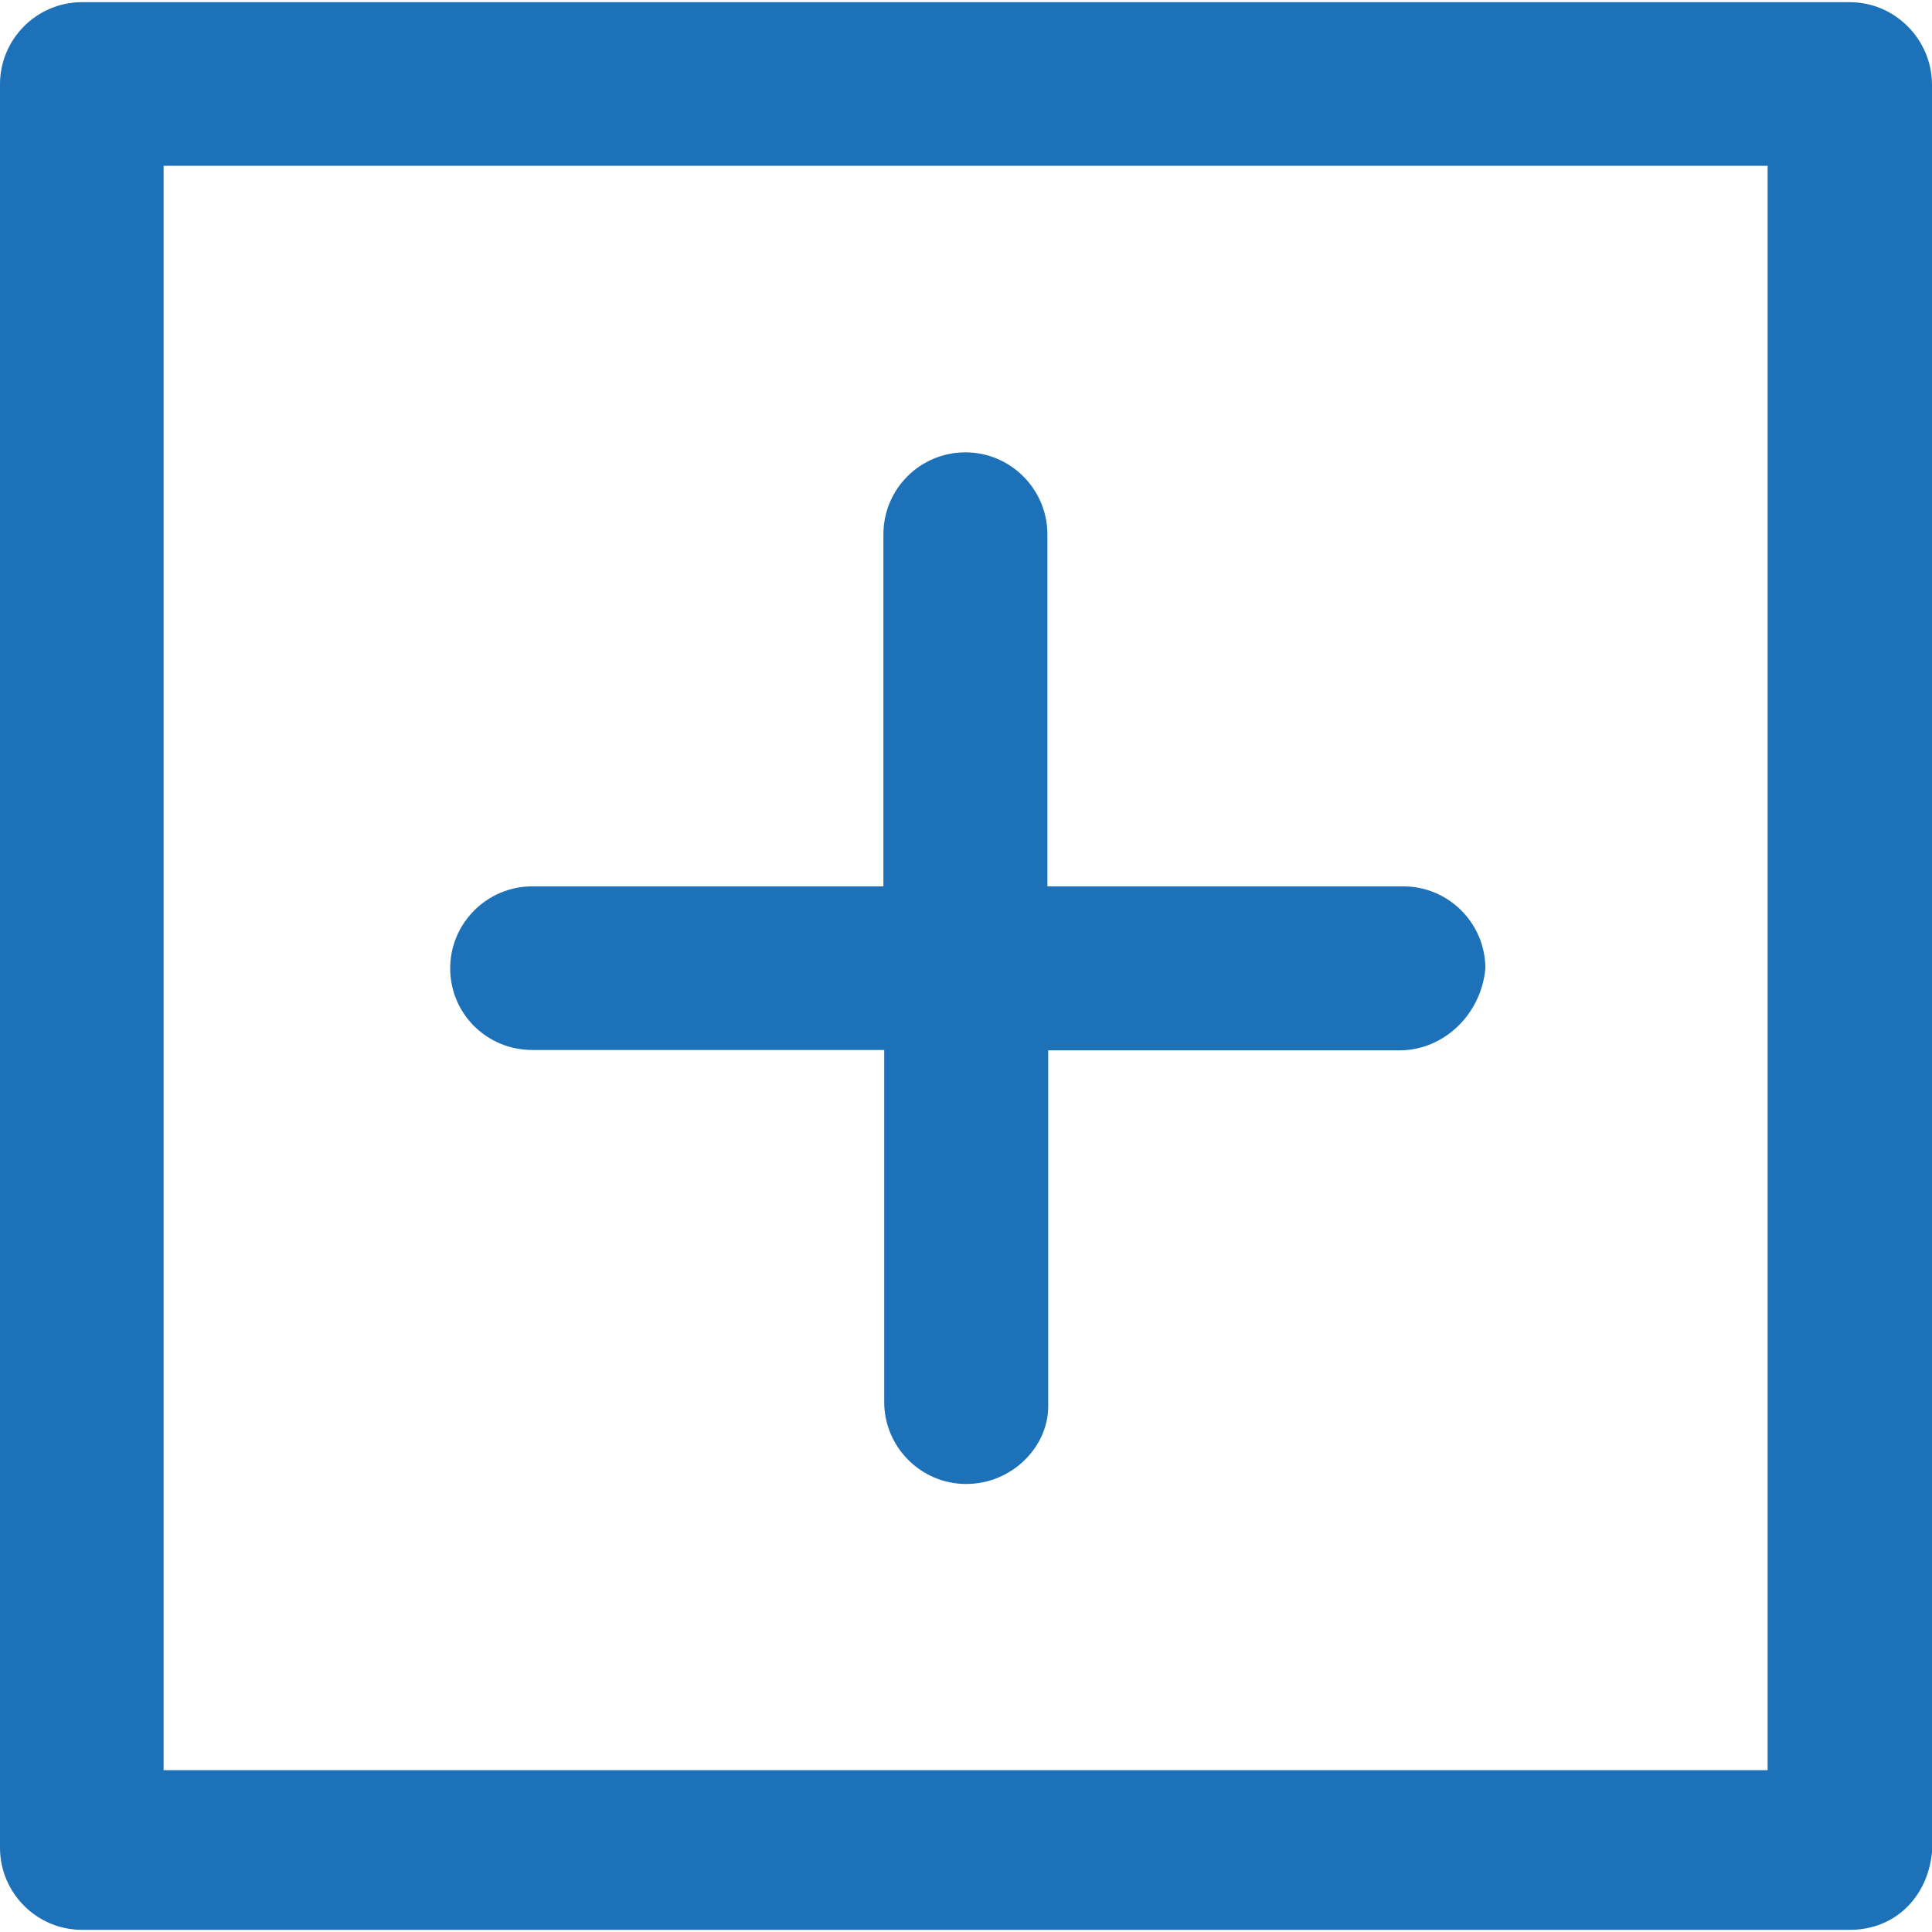 <?xml version="1.0" encoding="iso-8859-1"?>
<!-- Generator: Adobe Illustrator 19.0.0, SVG Export Plug-In . SVG Version: 6.00 Build 0)  -->
<svg xmlns="http://www.w3.org/2000/svg" xmlns:xlink="http://www.w3.org/1999/xlink" version="1.1" id="Layer_1" x="0px" y="0px" viewBox="0 0 490.1 490.1" style="enable-background:new 0 0 490.1 490.1;" xml:space="preserve" width="512px" height="512px">
<g>
	<g>
		<path d="M469.2,0.55H20.8C9.3,0.55,0,9.95,0,21.35v447.4c0,11.4,9.3,20.8,20.8,20.8h448.5c11.4,0,19.7-8.3,20.8-19.7V21.35    C490,9.95,480.7,0.55,469.2,0.55z M448.5,449.05h-407v-407h406.9v407H448.5z" fill="#1d71b8"/>
		<path d="M135,266.35h89.3v89.3c0,11.4,9.3,20.8,20.8,20.8s20.8-9.3,20.8-19.7v-90.3H355c11.4,0,20.8-9.3,21.8-20.8    c0-11.4-9.3-20.8-20.8-20.8h-90.3v-89.3c0-11.4-9.3-20.8-20.8-20.8s-20.8,9.3-20.8,20.8v89.3H135c-11.4,0-20.8,9.3-20.8,20.8    C114.2,257.15,123.5,266.35,135,266.35z" fill="#1d71b8"/>
	</g>
</g>
<g>
</g>
<g>
</g>
<g>
</g>
<g>
</g>
<g>
</g>
<g>
</g>
<g>
</g>
<g>
</g>
<g>
</g>
<g>
</g>
<g>
</g>
<g>
</g>
<g>
</g>
<g>
</g>
<g>
</g>
</svg>
